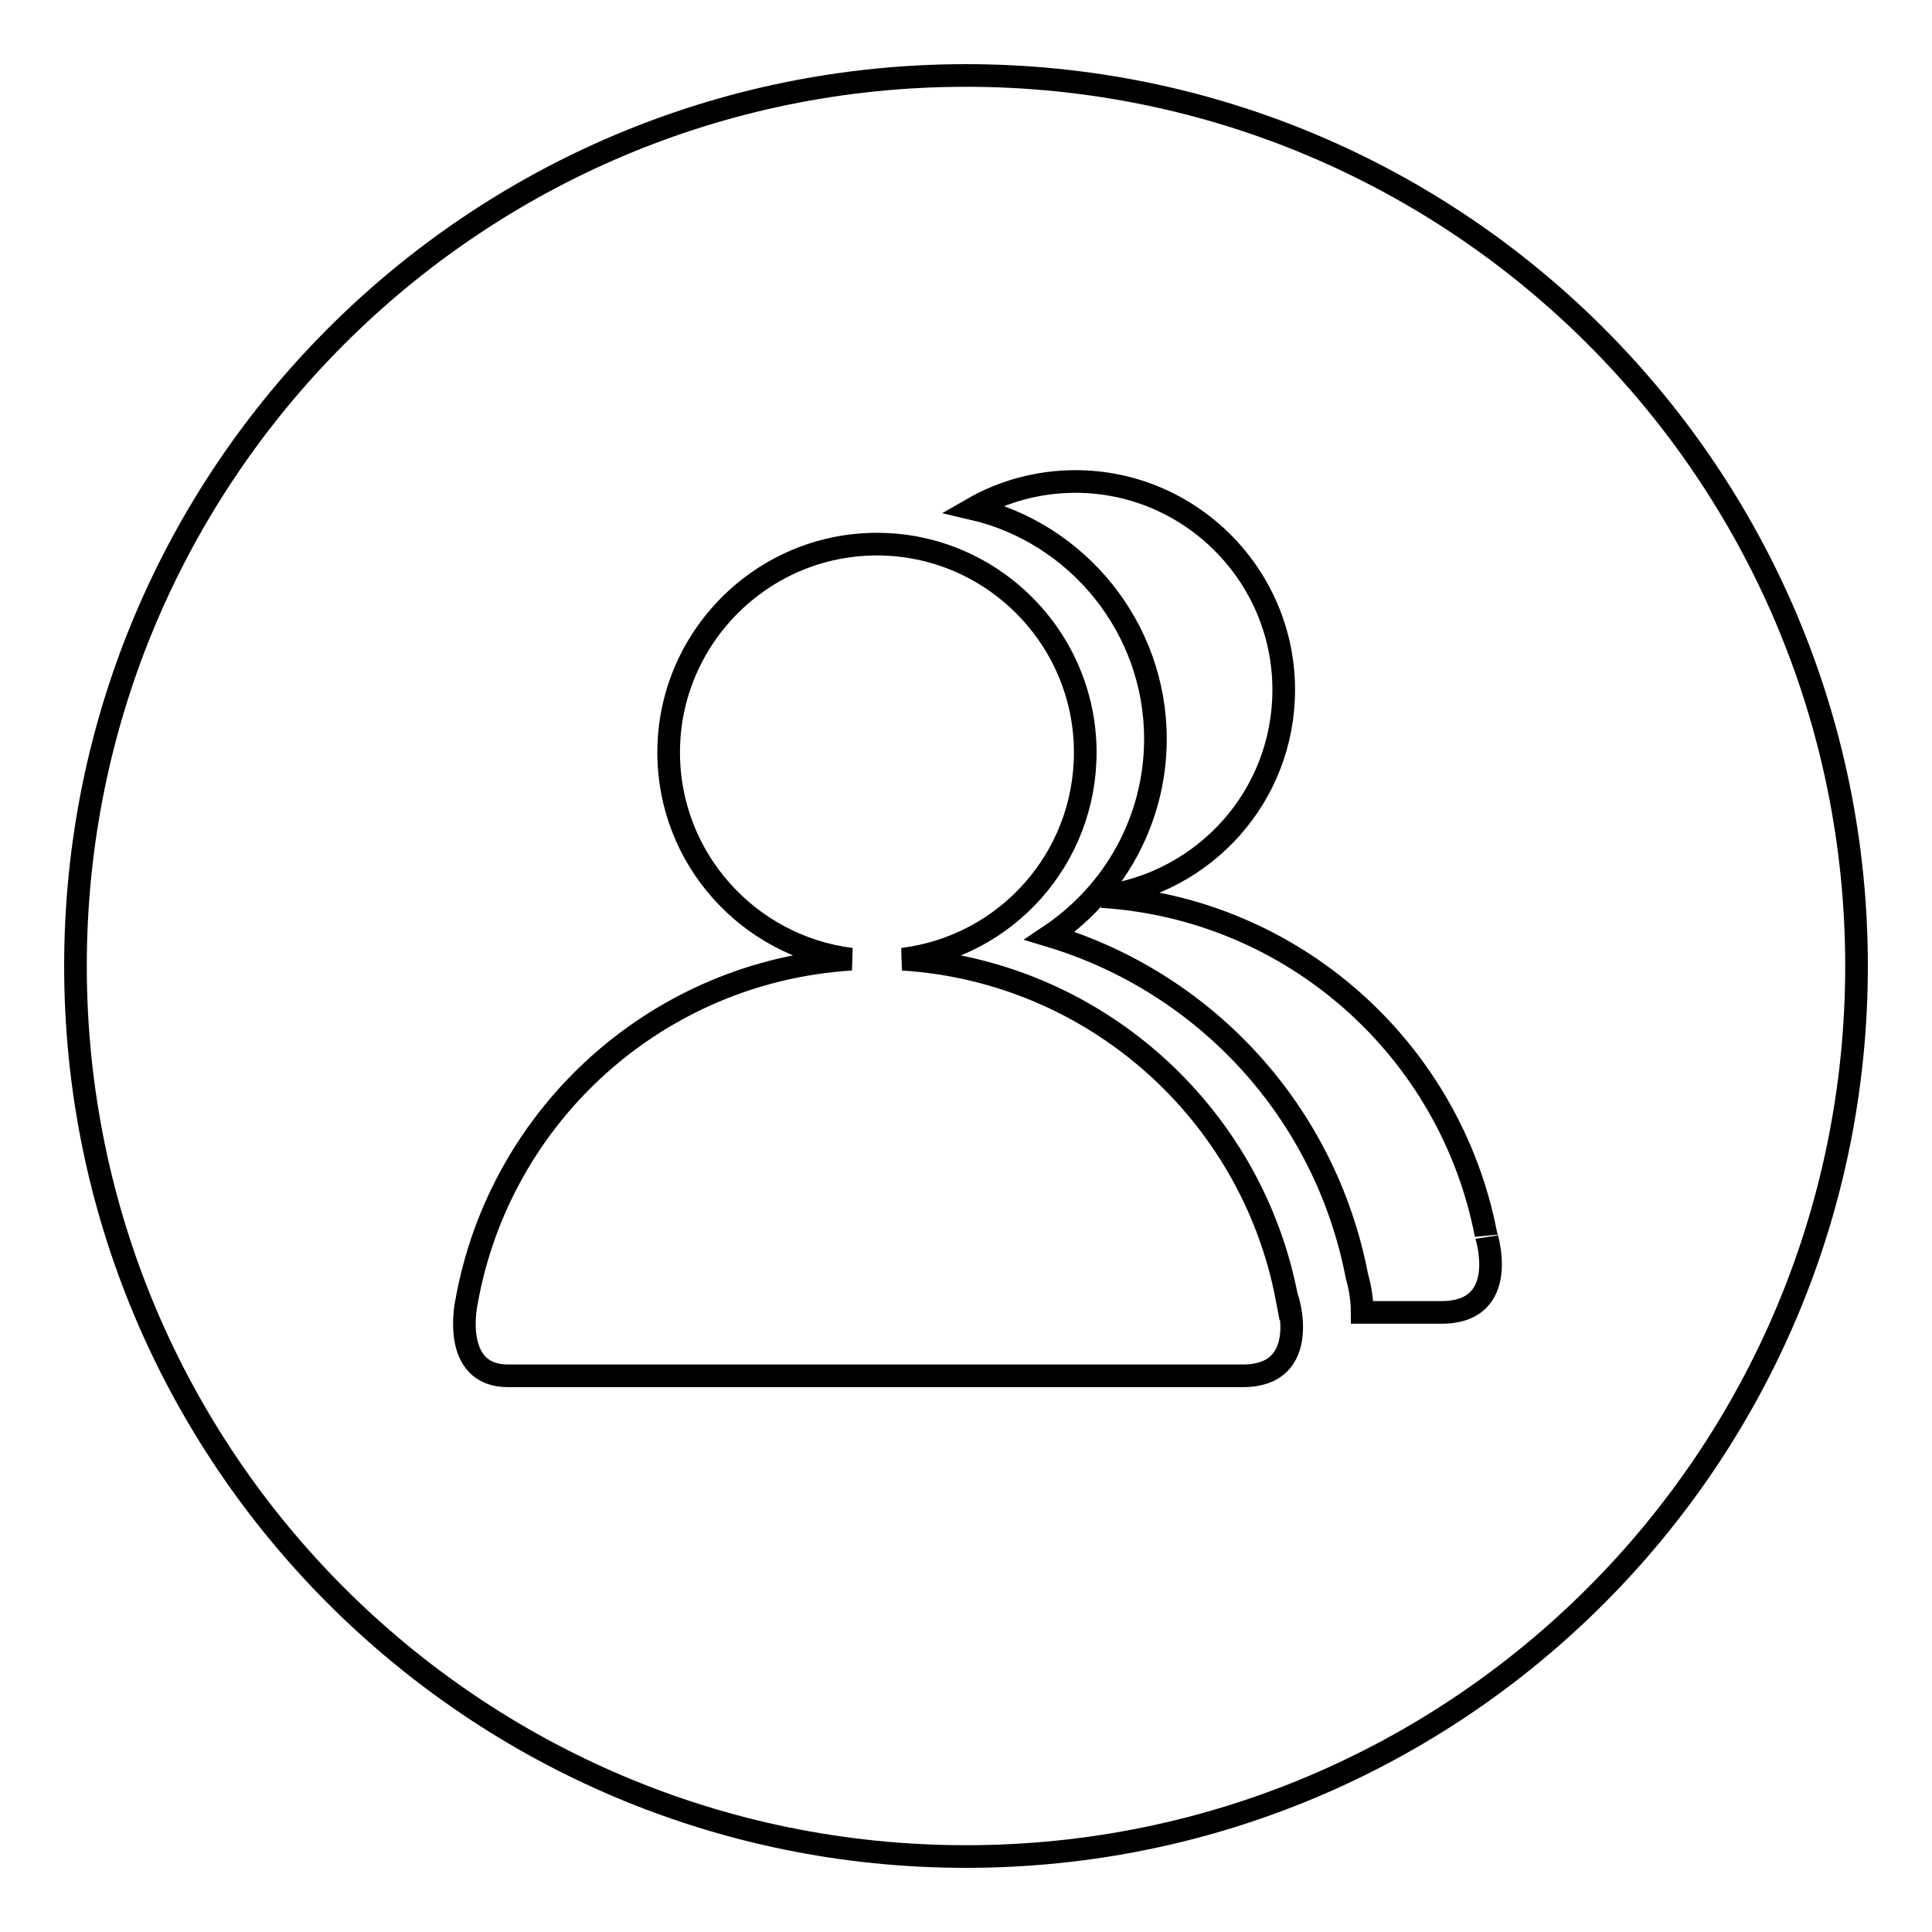<?xml version="1.0" encoding="utf-8"?>
<!-- Svg Vector Icons : http://www.onlinewebfonts.com/icon -->
<!DOCTYPE svg PUBLIC "-//W3C//DTD SVG 1.1//EN" "http://www.w3.org/Graphics/SVG/1.1/DTD/svg11.dtd">
<svg version="1.1" xmlns="http://www.w3.org/2000/svg" xmlns:xlink="http://www.w3.org/1999/xlink" x="0px" y="0px" viewBox="0 0 256 256" enable-background="new 0 0 256 256" xml:space="preserve">
<g><g><path stroke-width="3" fill-opacity="0" stroke="#000000"  d="M128,10C62.8,10,10,62.8,10,128c0,65.2,52.8,118,118,118c65.2,0,118-52.8,118-118C246,62.8,193.2,10,128,10z M164.7,182.3H67.3c-7.6,0-5.5-9.7-5.5-9.7c4.4-24.9,25.3-43.9,51-45.5c-13.6-1.7-24.2-13.3-24.2-27.4c0-15.2,12.4-27.6,27.6-27.6c15.2,0,27.6,12.4,27.6,27.6c0,14.1-10.5,25.7-24.2,27.4c25.4,1.6,46.2,20.3,50.9,44.8C170.6,171.8,173.9,182.3,164.7,182.3z M191,173.9h-10.5c0-2.2-0.5-4.1-0.7-4.8c-4.2-21.8-20.1-38.9-40.7-45.1c8.5-5.7,14-15.3,14-26.1c0-14.8-10.4-27.3-24.2-30.5c4-2.3,8.7-3.6,13.6-3.6c15.2,0,27.6,12.4,27.6,27.6c0,14.1-10.5,25.6-24.1,27.4c25.4,1.6,46.2,20.3,50.9,44.8C196.9,163.5,200.3,173.9,191,173.9z"/></g></g>
</svg>